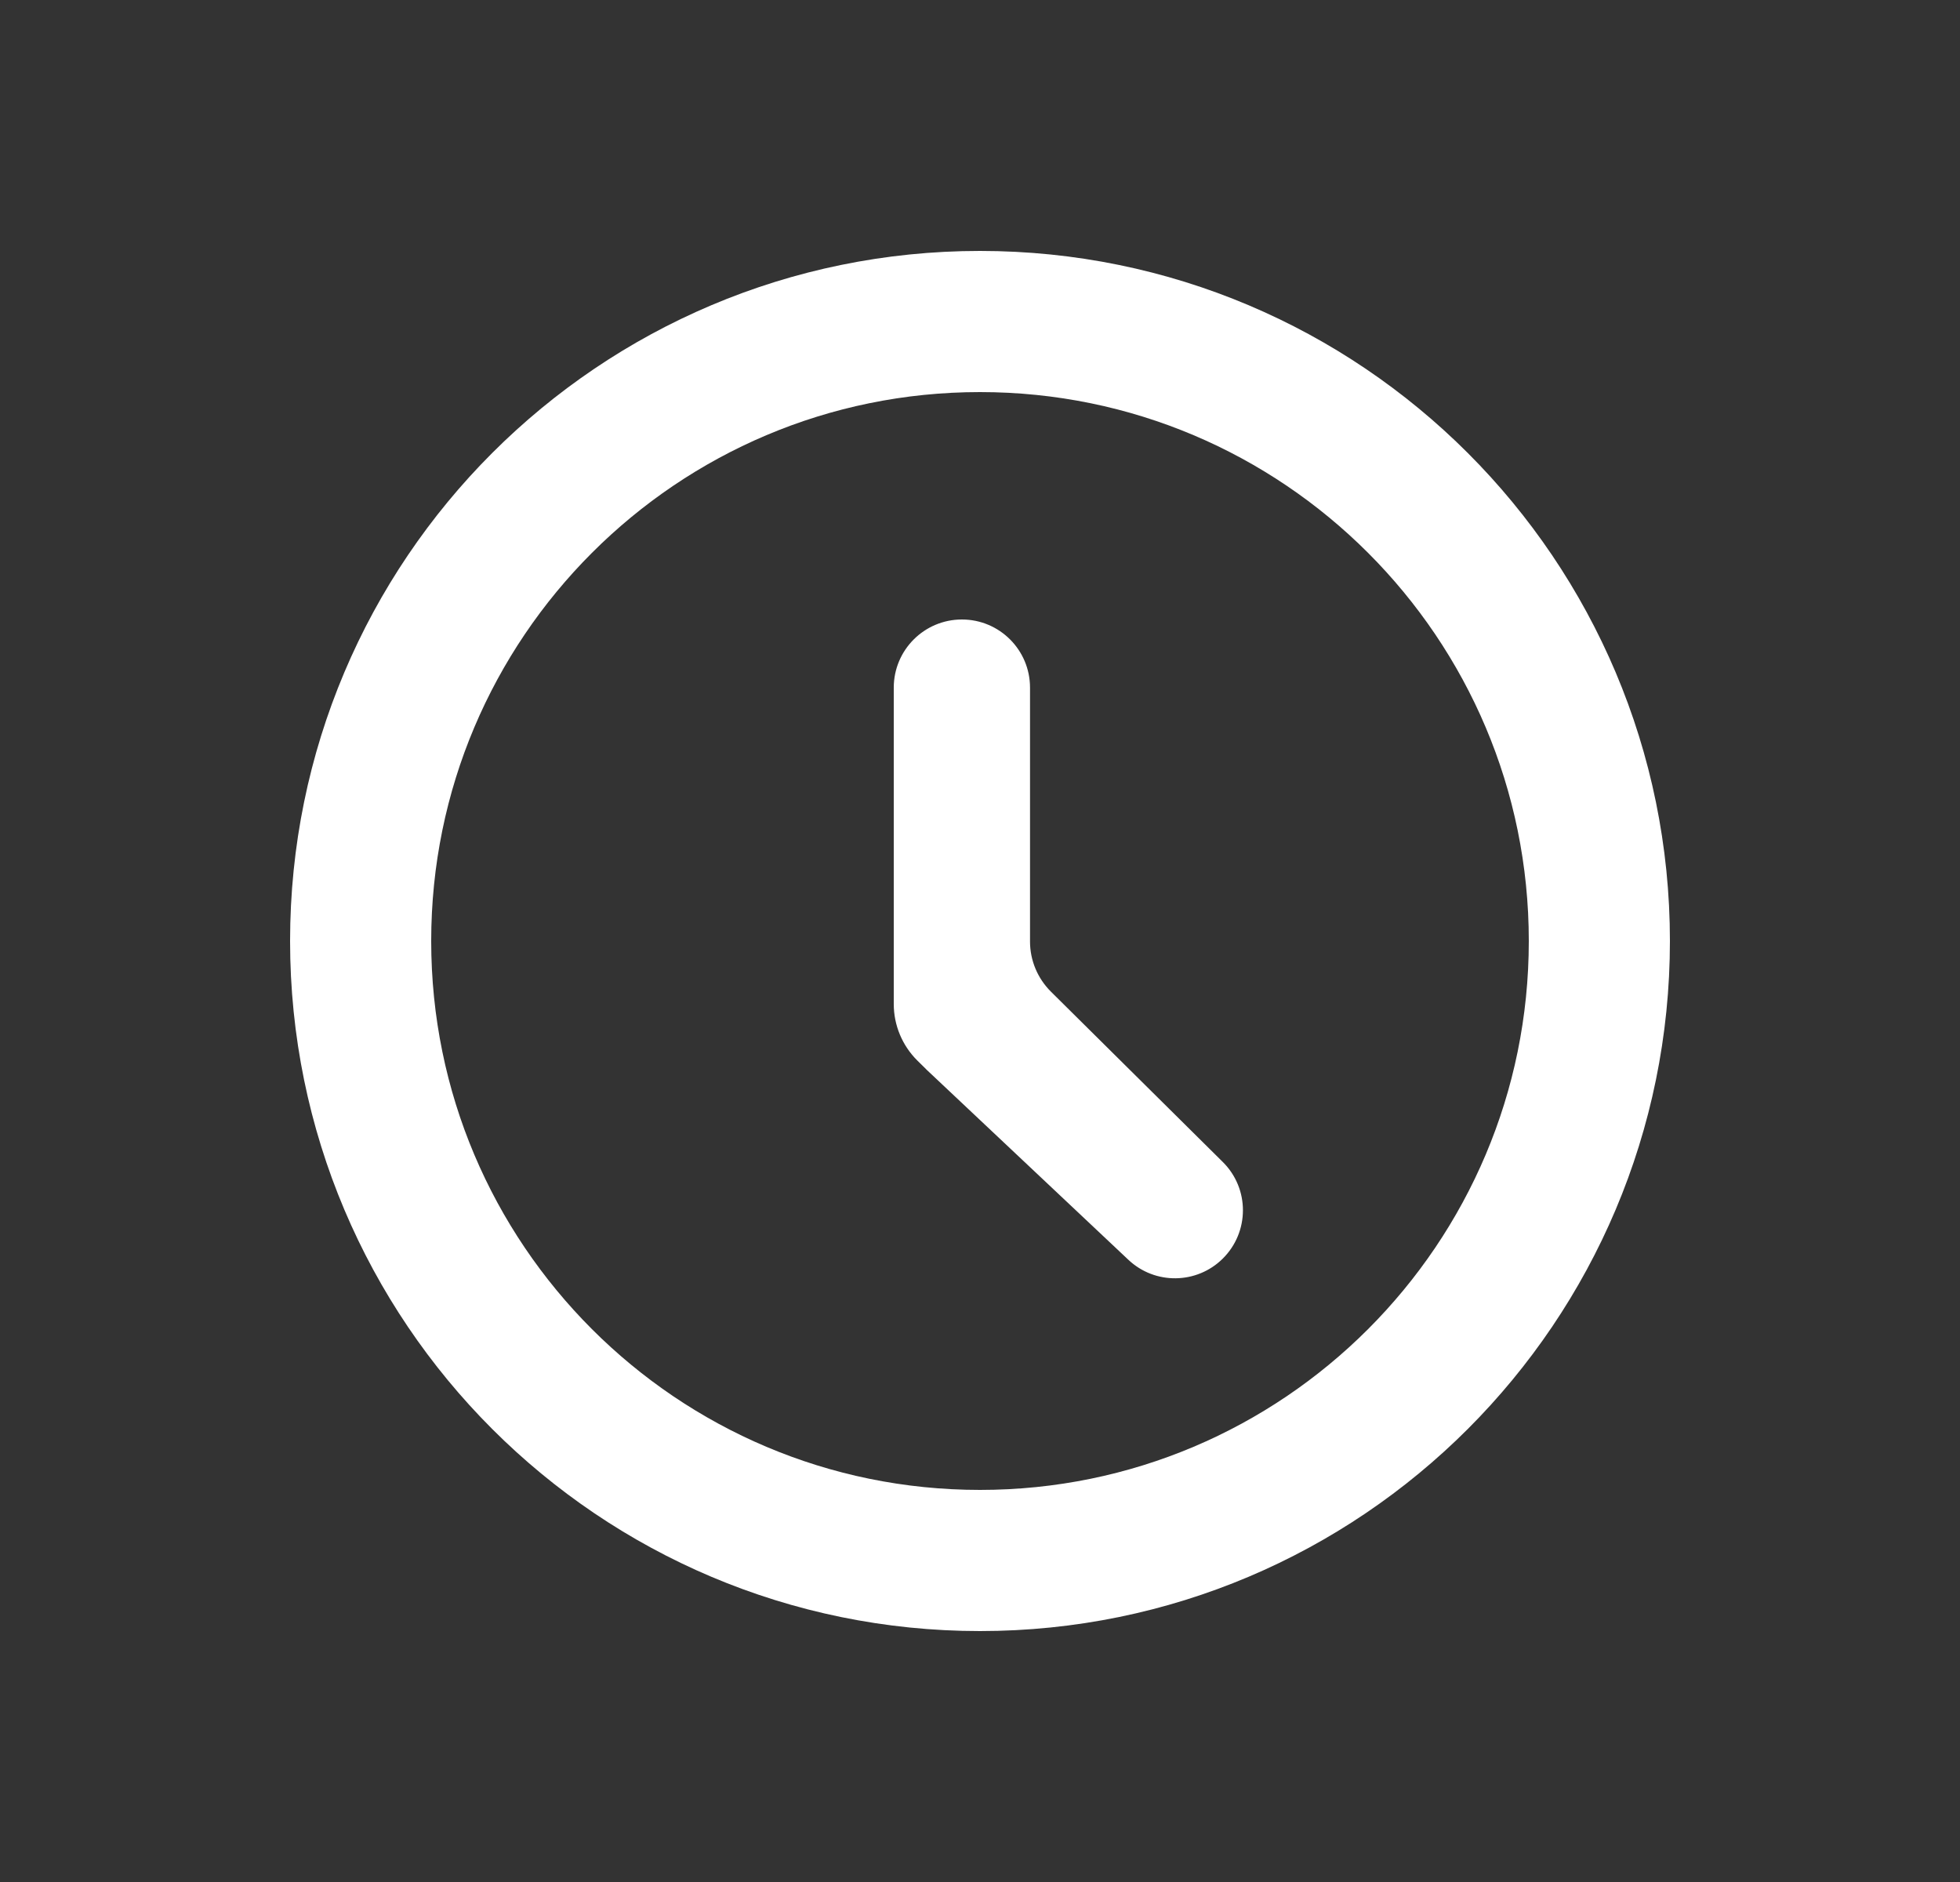 <?xml version="1.0" encoding="UTF-8"?> <svg xmlns="http://www.w3.org/2000/svg" width="25" height="24" viewBox="0 0 25 24" fill="none"><rect x="0" y="0" width="25" height="24" fill="#333333" stroke="none"/><path d="M12.5 19.9C16.863 19.9 20.4 16.363 20.4 12C20.4 7.637 16.863 4.1 12.5 4.1C8.137 4.1 4.6 7.637 4.6 12C4.6 16.363 8.137 19.9 12.5 19.9Z" stroke="white" stroke-width="1.8" stroke-miterlimit="10" stroke-linecap="square" stroke-linejoin="round"></path><path d="M11.85 13.601L11.849 13.601L11.85 13.602L14.427 16.029C14.747 16.331 15.249 16.324 15.561 16.015C15.884 15.695 15.885 15.174 15.562 14.854L13.37 12.682C13.19 12.503 13.088 12.261 13.088 12.007V8.769C13.088 8.317 12.722 7.95 12.269 7.95C11.817 7.95 11.45 8.317 11.45 8.769V12.804C11.45 13.061 11.553 13.307 11.735 13.488L11.85 13.601Z" fill="white" stroke="white" stroke-width="0.1" stroke-linejoin="round"></path></svg> 